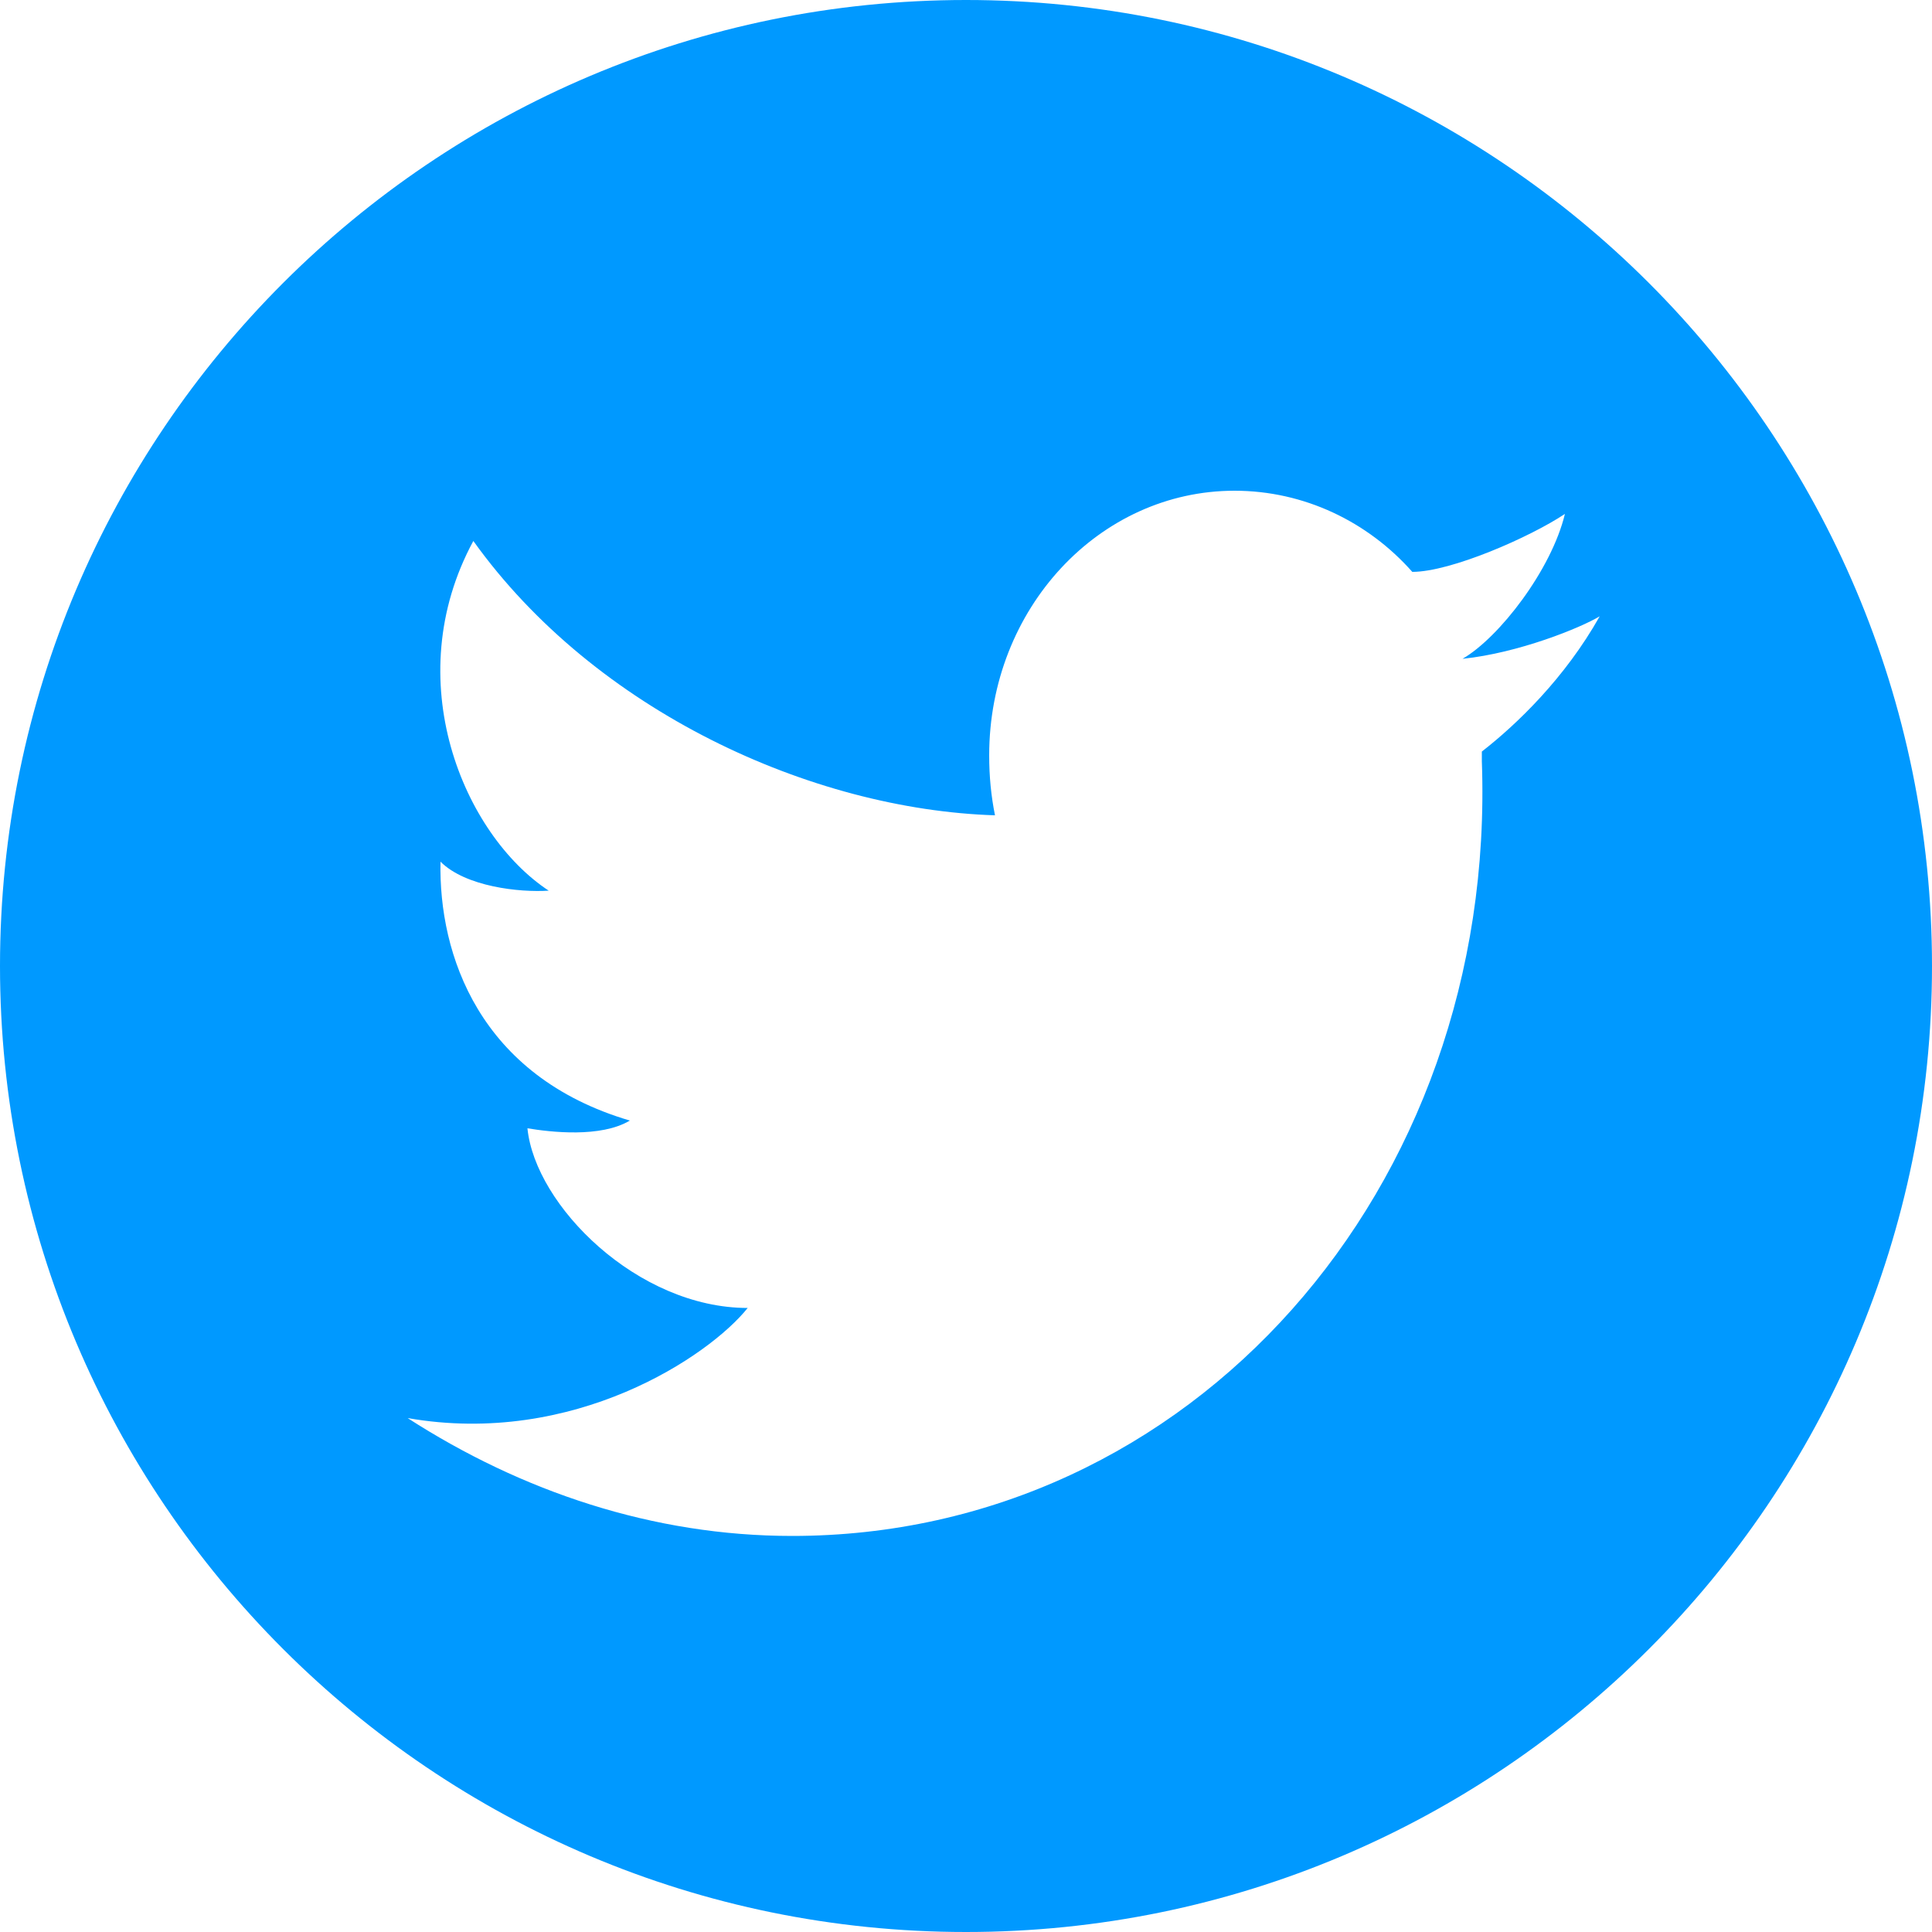 <?xml version="1.0" encoding="utf-8"?>
<!-- Generator: Adobe Illustrator 23.0.1, SVG Export Plug-In . SVG Version: 6.00 Build 0)  -->
<svg version="1.1" id="レイヤー_1" xmlns="http://www.w3.org/2000/svg" xmlns:xlink="http://www.w3.org/1999/xlink" x="0px"
	 y="0px" width="100px" height="100px" viewBox="0 0 100 100" style="enable-background:new 0 0 100 100;" xml:space="preserve">
<style type="text/css">
	.st0{fill:#0099FF;}
</style>
<g>
	<path class="st0" d="M50,0C22.4,0,0,22.4,0,50s22.4,50,50,50s50-22.4,50-50S77.6,0,50,0z M76.7,38.9c0,0.1,0,0.1,0,0.2
		c0,0.1,0,0.1,0,0.2v0.1C77.5,61.6,61.6,79.5,41,79.5c-7.2,0-14-2.3-19.9-6.1c8.6,1.5,15.6-3.2,17.6-5.7c-5.7,0-11-5.3-11.4-9.3
		c1.2,0.2,3.8,0.5,5.3-0.4c-7.8-2.3-9.9-8.6-9.8-13.4c1.3,1.3,4.1,1.6,5.6,1.5C24,43.2,20.6,35.2,24.5,28c6.3,8.8,17.5,13.9,27,14.2
		c-0.2-1-0.3-2-0.3-3.1c0-7.6,5.7-13.7,12.7-13.7c3.6,0,6.9,1.6,9.2,4.2c2,0,6.1-1.8,7.9-3c-0.7,2.9-3.4,6.4-5.3,7.5
		c2.9-0.3,6.1-1.6,7.1-2.2C81,35.1,78.5,37.5,76.7,38.9z"/>
</g>
</svg>
